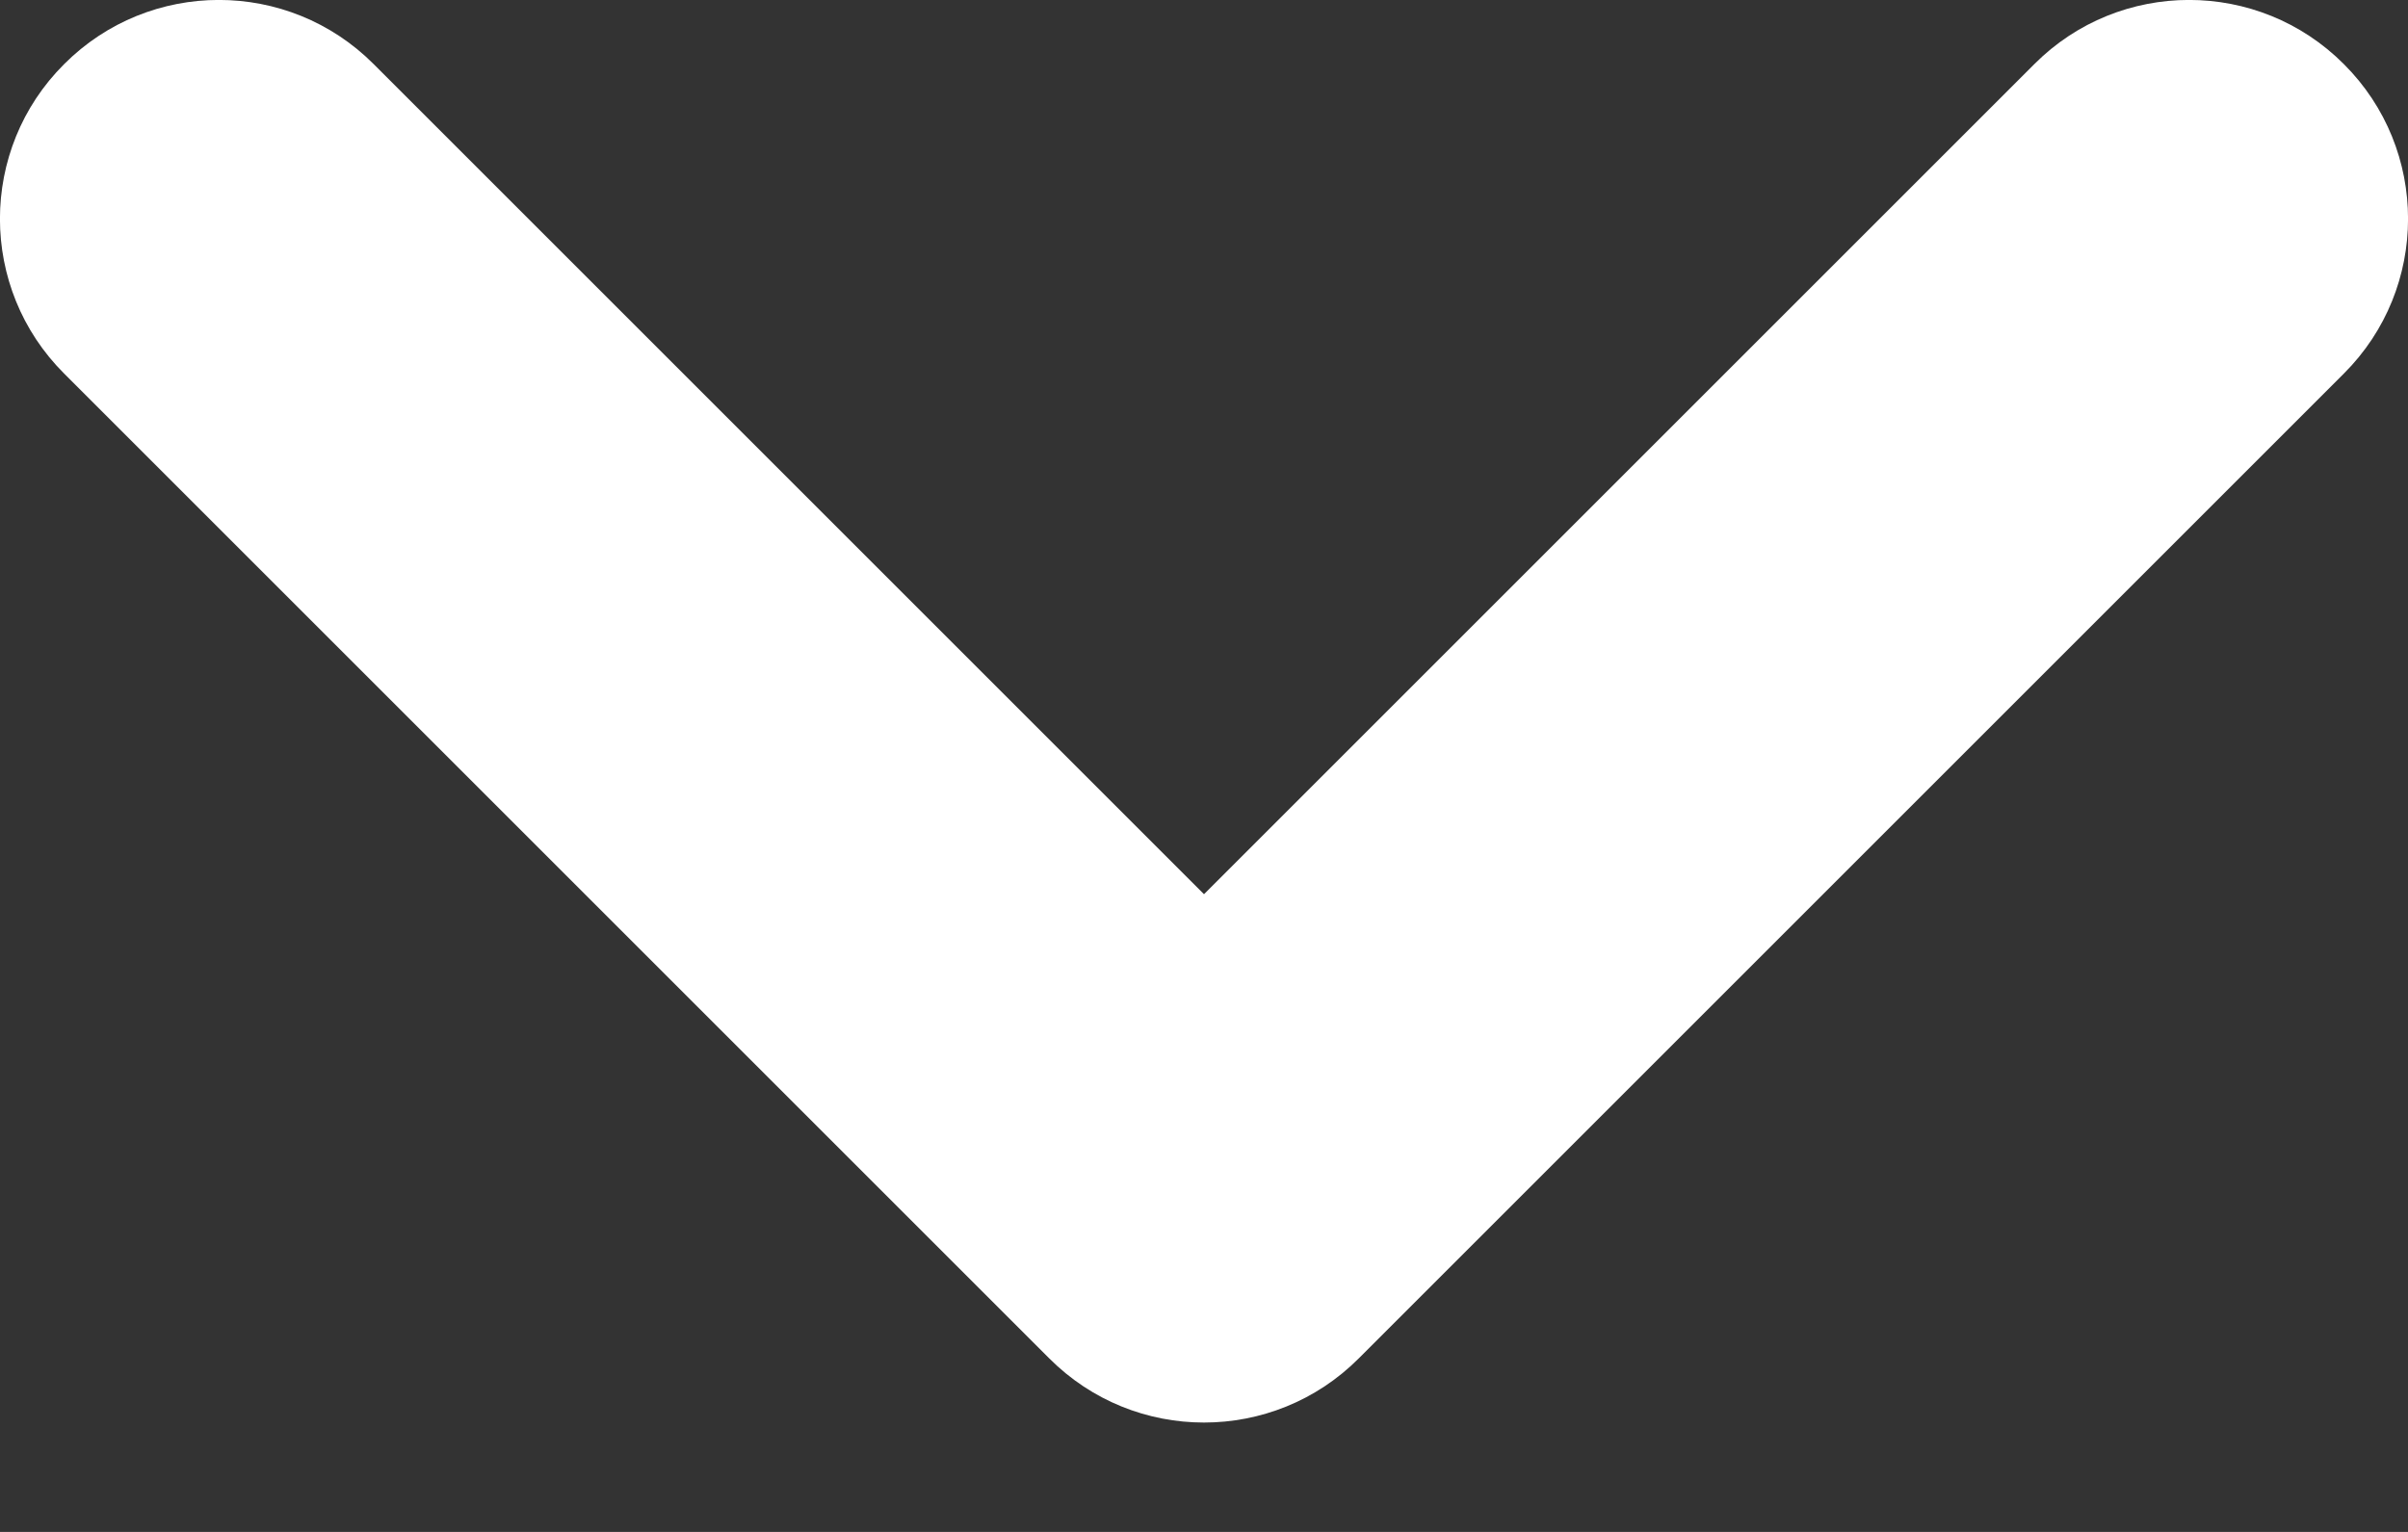 <svg width="11" height="7" viewBox="0 0 11 7" fill="none" xmlns="http://www.w3.org/2000/svg">
<rect x="0" y="0" width="11" height="7" fill="#333333" stroke="none"/>
<path fill-rule="evenodd" clip-rule="evenodd" d="M0.293 0.293C0.683 -0.098 1.317 -0.098 1.707 0.293L5.5 4.086L9.293 0.293C9.683 -0.098 10.317 -0.098 10.707 0.293C11.098 0.683 11.098 1.317 10.707 1.707L6.207 6.207C5.817 6.598 5.183 6.598 4.793 6.207L0.293 1.707C-0.098 1.317 -0.098 0.683 0.293 0.293Z" fill="white"/>
</svg>
